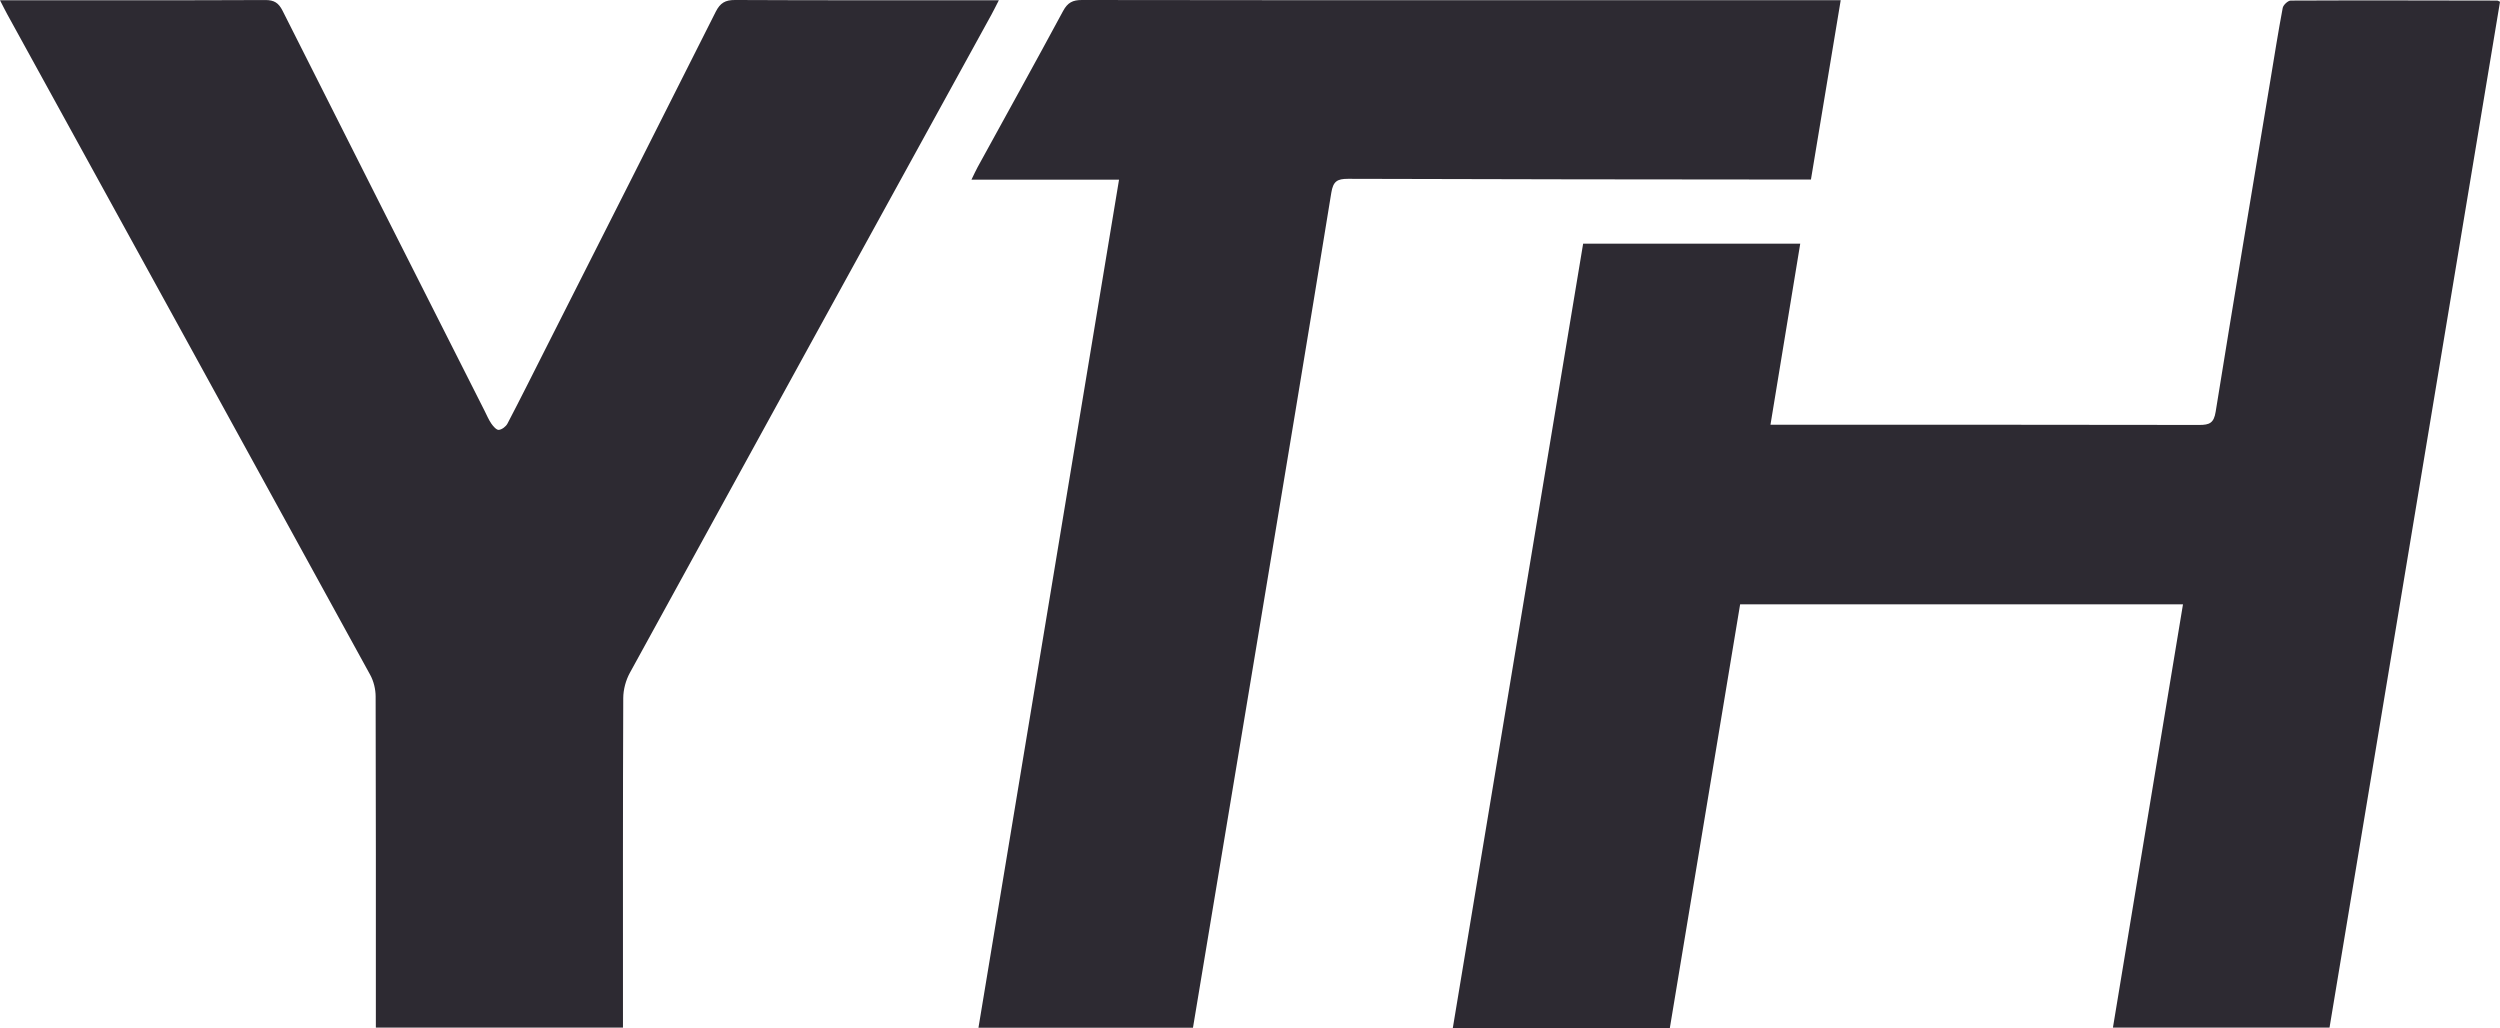 <?xml version="1.0" encoding="UTF-8" standalone="no"?>
<svg xmlns="http://www.w3.org/2000/svg" xmlns:svg="http://www.w3.org/2000/svg" id="Layer_1" data-name="Layer 1" version="1.1" viewBox="0 0 793.65 326.391" width="793.65" height="326.391">
  <defs id="defs1">
    <style id="style1">
      .cls-1 {
        fill: #000;
        stroke-width: 0px;
      }
    </style>
  </defs>
  <path id="path1" class="cls-1" d="m 233.35,3.0501966e-4 c -3.11,-0.02 -4.719,0.941 -6.129,3.721 -17.9,35.63 -35.92,71.19 -53.91,106.76 -4.05,8.01 -8.051,16.04 -12.211,23.99 -0.49,0.94 -1.76,1.9 -2.75,2 -0.73,0.07 -1.769,-1.121 -2.359,-1.971 -0.86,-1.25 -1.46,-2.7 -2.15,-4.07 -21.4,-42.33 -42.809,-84.64 -64.129,-127.01 -1.27,-2.52 -2.671,-3.42 -5.531,-3.41 -26.73,0.12 -53.459,0.07 -80.189,0.07 H 0 C 0.94,1.9 1.591,3.251 2.311,4.551 40.741,74.441 79.179,144.32 117.529,214.25 c 1.11,2.02 1.721,4.571 1.721,6.881 0.1,33.49 0.07,66.988 0.07,100.488 v 4.602 h 78.449 v -4.932 c -1e-5,-33.25 -0.05,-66.489 0.09,-99.729 0.02,-2.66 0.8,-5.59 2.08,-7.93 38.21,-69.71 76.53,-139.361 114.83,-209.031 0.72,-1.31 1.37,-2.66 2.33,-4.52 h -4.33 c -26.47,0 -52.95,0.05 -79.42,-0.08 z m 110.121,0 c -2.94,0 -4.531,0.821 -5.971,3.471 -8.94,16.59 -18.09,33.08 -27.15,49.6 -0.59,1.07 -1.079,2.189 -1.949,3.959 H 355.25 C 340.31,147.13 325.471,236.69 310.621,326.26 h 68.1 c 7.03,-42.25 14.02,-84.219 20.99,-126.199 7.69,-46.28 15.4,-92.55 22.92,-138.85 0.59,-3.64 1.85,-4.451 5.33,-4.441 47.42,0.17 94.83,0.18 142.25,0.23 h 4.689 c 3.17,-19.05 6.269,-37.73 9.449,-56.92 l 0.01,-0.01 h -4.58 -80.949 c -51.79,-2e-8 -103.57,0.03 -155.36,-0.07 z M 727.211,0.18 c -0.88,0.01 -2.361,1.39 -2.541,2.33 -1.45,7.68 -2.659,15.411 -3.939,23.121 -5.82,35.02 -11.71,70.04 -17.35,105.09 -0.57,3.58 -1.97,4.18 -5.16,4.18 -43.82,-0.09 -87.641,-0.06 -131.461,-0.06 h -4.709 c 3.2,-19.45 6.309,-38.36 9.449,-57.49 h -68.91 -0.01 c -13.81,83.12 -27.581,165.971 -41.381,249.041 h 68.9 c 7.45,-44.9 14.88,-89.721 22.32,-134.551 h 140.59 c -7.44,44.98 -14.84,89.671 -22.24,134.371 h 68.76 c 18.08,-108.77 36.101,-217.24 54.121,-325.65 -0.44,-0.19 -0.68,-0.381 -0.91,-0.381 -21.84,-0.04 -43.689,-0.1 -65.529,0 z" style="fill:#2d2a32;fill-opacity:1"/>
</svg>
